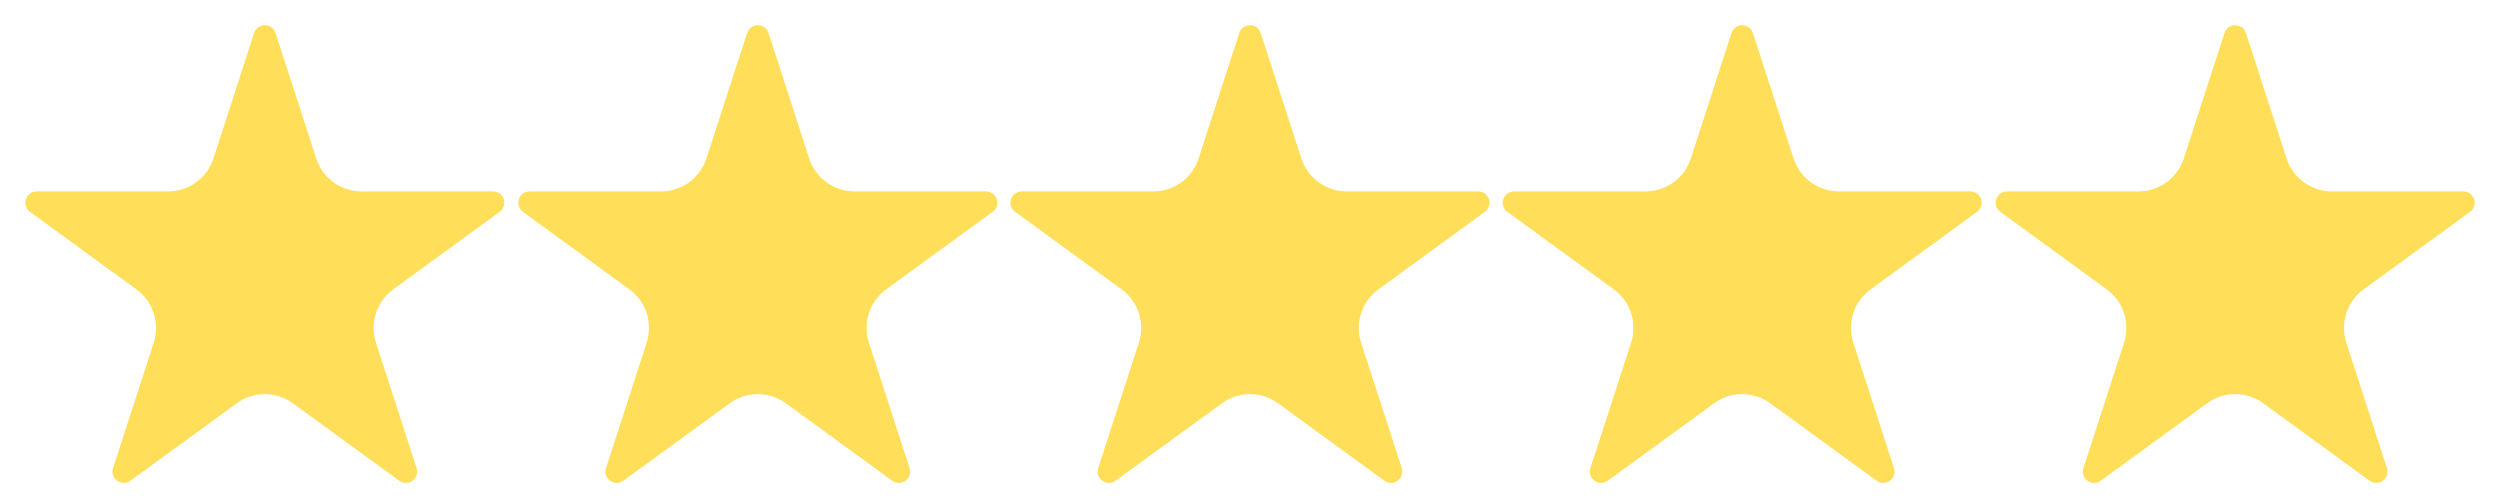 <?xml version="1.0" encoding="UTF-8"?>
<svg xmlns="http://www.w3.org/2000/svg" xmlns:xlink="http://www.w3.org/1999/xlink" width="1080" zoomAndPan="magnify" viewBox="0 0 810 162.75" height="217" preserveAspectRatio="xMidYMid meet" version="1.0">
  <defs>
    <clipPath id="8f51a657cc">
      <path d="M 8 8 L 163.629 8 L 163.629 156.664 L 8 156.664 Z M 8 8 " clip-rule="nonzero"></path>
    </clipPath>
    <clipPath id="5917a45899">
      <path d="M 89.266 10.684 L 102.445 51.336 C 104.512 57.707 110.445 62.02 117.141 62.02 L 159.75 62.02 C 161.332 62.02 162.734 63.039 163.227 64.547 C 163.715 66.051 163.18 67.703 161.902 68.633 L 127.418 93.742 C 122 97.684 119.734 104.664 121.801 111.039 L 134.98 151.688 C 135.469 153.191 134.934 154.84 133.652 155.766 C 132.375 156.695 130.641 156.691 129.363 155.762 L 94.883 130.656 C 89.469 126.715 82.133 126.715 76.719 130.656 L 42.238 155.762 C 40.961 156.691 39.23 156.695 37.949 155.766 C 36.672 154.84 36.133 153.191 36.621 151.688 L 49.801 111.039 C 51.867 104.664 49.602 97.684 44.184 93.742 L 9.703 68.633 C 8.422 67.703 7.887 66.051 8.379 64.547 C 8.867 63.039 10.27 62.02 11.855 62.02 L 54.461 62.02 C 61.156 62.02 67.09 57.707 69.156 51.336 L 82.336 10.684 C 82.824 9.184 84.223 8.168 85.801 8.168 C 87.379 8.168 88.777 9.184 89.266 10.684 Z M 89.266 10.684 " clip-rule="nonzero"></path>
    </clipPath>
    <clipPath id="f00e58162f">
      <path d="M 486.266 8 L 642.301 8 L 642.301 156.664 L 486.266 156.664 Z M 486.266 8 " clip-rule="nonzero"></path>
    </clipPath>
    <clipPath id="2388dfb418">
      <path d="M 567.934 10.684 L 581.113 51.336 C 583.18 57.707 589.113 62.02 595.812 62.02 L 638.418 62.02 C 640 62.02 641.402 63.039 641.895 64.547 C 642.383 66.051 641.848 67.703 640.57 68.633 L 606.086 93.742 C 600.672 97.684 598.402 104.664 600.469 111.039 L 613.648 151.688 C 614.137 153.191 613.602 154.84 612.32 155.766 C 611.043 156.695 609.312 156.691 608.035 155.762 L 573.551 130.656 C 568.137 126.715 560.801 126.715 555.391 130.656 L 520.906 155.762 C 519.629 156.691 517.898 156.695 516.617 155.766 C 515.34 154.84 514.805 153.191 515.289 151.688 L 528.469 111.039 C 530.535 104.664 528.27 97.684 522.855 93.742 L 488.371 68.633 C 487.09 67.703 486.555 66.051 487.047 64.547 C 487.535 63.039 488.941 62.02 490.523 62.02 L 533.129 62.02 C 539.828 62.02 545.762 57.707 547.828 51.336 L 561.008 10.684 C 561.492 9.184 562.891 8.168 564.469 8.168 C 566.047 8.168 567.449 9.184 567.934 10.684 Z M 567.934 10.684 " clip-rule="nonzero"></path>
    </clipPath>
    <clipPath id="d0096d33e5">
      <path d="M 167.32 8 L 323.355 8 L 323.355 156.664 L 167.32 156.664 Z M 167.32 8 " clip-rule="nonzero"></path>
    </clipPath>
    <clipPath id="72ccf5dd59">
      <path d="M 248.988 10.684 L 262.168 51.336 C 264.234 57.707 270.168 62.02 276.867 62.02 L 319.473 62.02 C 321.055 62.02 322.457 63.039 322.949 64.547 C 323.438 66.051 322.906 67.703 321.625 68.633 L 287.141 93.742 C 281.727 97.684 279.457 104.664 281.523 111.039 L 294.703 151.688 C 295.191 153.191 294.656 154.84 293.375 155.766 C 292.098 156.695 290.367 156.691 289.09 155.762 L 254.605 130.656 C 249.191 126.715 241.855 126.715 236.445 130.656 L 201.961 155.762 C 200.684 156.691 198.953 156.695 197.672 155.766 C 196.395 154.84 195.859 153.191 196.344 151.688 L 209.523 111.039 C 211.59 104.664 209.324 97.684 203.91 93.742 L 169.426 68.633 C 168.145 67.703 167.609 66.051 168.102 64.547 C 168.59 63.039 169.996 62.02 171.578 62.02 L 214.184 62.02 C 220.883 62.02 226.816 57.707 228.883 51.336 L 242.062 10.684 C 242.547 9.184 243.945 8.168 245.523 8.168 C 247.105 8.168 248.504 9.184 248.988 10.684 Z M 248.988 10.684 " clip-rule="nonzero"></path>
    </clipPath>
    <clipPath id="afc29724fd">
      <path d="M 327 8 L 482.828 8 L 482.828 156.664 L 327 156.664 Z M 327 8 " clip-rule="nonzero"></path>
    </clipPath>
    <clipPath id="0974ece9ab">
      <path d="M 408.461 10.684 L 421.641 51.336 C 423.707 57.707 429.641 62.02 436.34 62.02 L 478.945 62.02 C 480.527 62.02 481.93 63.039 482.422 64.547 C 482.91 66.051 482.379 67.703 481.098 68.633 L 446.613 93.742 C 441.199 97.684 438.93 104.664 440.996 111.039 L 454.176 151.688 C 454.664 153.191 454.129 154.84 452.848 155.766 C 451.57 156.695 449.84 156.691 448.562 155.762 L 414.078 130.656 C 408.664 126.715 401.328 126.715 395.918 130.656 L 361.434 155.762 C 360.156 156.691 358.426 156.695 357.145 155.766 C 355.867 154.84 355.332 153.191 355.816 151.688 L 368.996 111.039 C 371.062 104.664 368.797 97.684 363.383 93.742 L 328.898 68.633 C 327.617 67.703 327.082 66.051 327.574 64.547 C 328.062 63.039 329.469 62.02 331.051 62.02 L 373.656 62.02 C 380.355 62.02 386.289 57.707 388.355 51.336 L 401.535 10.684 C 402.02 9.184 403.418 8.168 404.996 8.168 C 406.578 8.168 407.977 9.184 408.461 10.684 Z M 408.461 10.684 " clip-rule="nonzero"></path>
    </clipPath>
    <clipPath id="99c744d491">
      <path d="M 646 8 L 802 8 L 802 156.664 L 646 156.664 Z M 646 8 " clip-rule="nonzero"></path>
    </clipPath>
    <clipPath id="aef293c4a1">
      <path d="M 727.664 10.684 L 740.844 51.336 C 742.91 57.707 748.844 62.02 755.539 62.02 L 798.145 62.02 C 799.73 62.02 801.133 63.039 801.621 64.547 C 802.113 66.051 801.578 67.703 800.297 68.633 L 765.816 93.742 C 760.398 97.684 758.133 104.664 760.199 111.039 L 773.379 151.688 C 773.867 153.191 773.328 154.84 772.051 155.766 C 770.77 156.695 769.039 156.691 767.762 155.762 L 733.281 130.656 C 727.867 126.715 720.531 126.715 715.117 130.656 L 680.637 155.762 C 679.359 156.691 677.625 156.695 676.348 155.766 C 675.066 154.84 674.531 153.191 675.02 151.688 L 688.199 111.039 C 690.266 104.664 688 97.684 682.582 93.742 L 648.098 68.633 C 646.82 67.703 646.285 66.051 646.773 64.547 C 647.266 63.039 648.668 62.02 650.25 62.02 L 692.859 62.02 C 699.555 62.02 705.488 57.707 707.555 51.336 L 720.734 10.684 C 721.223 9.184 722.621 8.168 724.199 8.168 C 725.777 8.168 727.176 9.184 727.664 10.684 Z M 727.664 10.684 " clip-rule="nonzero"></path>
    </clipPath>
  </defs>
  <g clip-path="url(#8f51a657cc)">
    <g clip-path="url(#5917a45899)">
      <path fill="#ffde59" d="M 0.621 0 L 171.242 0 L 171.242 162.375 L 0.621 162.375 Z M 0.621 0 " fill-opacity="1" fill-rule="nonzero"></path>
    </g>
  </g>
  <g clip-path="url(#f00e58162f)">
    <g clip-path="url(#2388dfb418)">
      <path fill="#ffde59" d="M 479.289 0 L 649.91 0 L 649.91 162.375 L 479.289 162.375 Z M 479.289 0 " fill-opacity="1" fill-rule="nonzero"></path>
    </g>
  </g>
  <g clip-path="url(#d0096d33e5)">
    <g clip-path="url(#72ccf5dd59)">
      <path fill="#ffde59" d="M 160.344 0 L 330.965 0 L 330.965 162.375 L 160.344 162.375 Z M 160.344 0 " fill-opacity="1" fill-rule="nonzero"></path>
    </g>
  </g>
  <g clip-path="url(#afc29724fd)">
    <g clip-path="url(#0974ece9ab)">
      <path fill="#ffde59" d="M 319.816 0 L 490.438 0 L 490.438 162.375 L 319.816 162.375 Z M 319.816 0 " fill-opacity="1" fill-rule="nonzero"></path>
    </g>
  </g>
  <g clip-path="url(#99c744d491)">
    <g clip-path="url(#aef293c4a1)">
      <path fill="#ffde59" d="M 639.02 0 L 809.641 0 L 809.641 162.375 L 639.02 162.375 Z M 639.02 0 " fill-opacity="1" fill-rule="nonzero"></path>
    </g>
  </g>
</svg>
